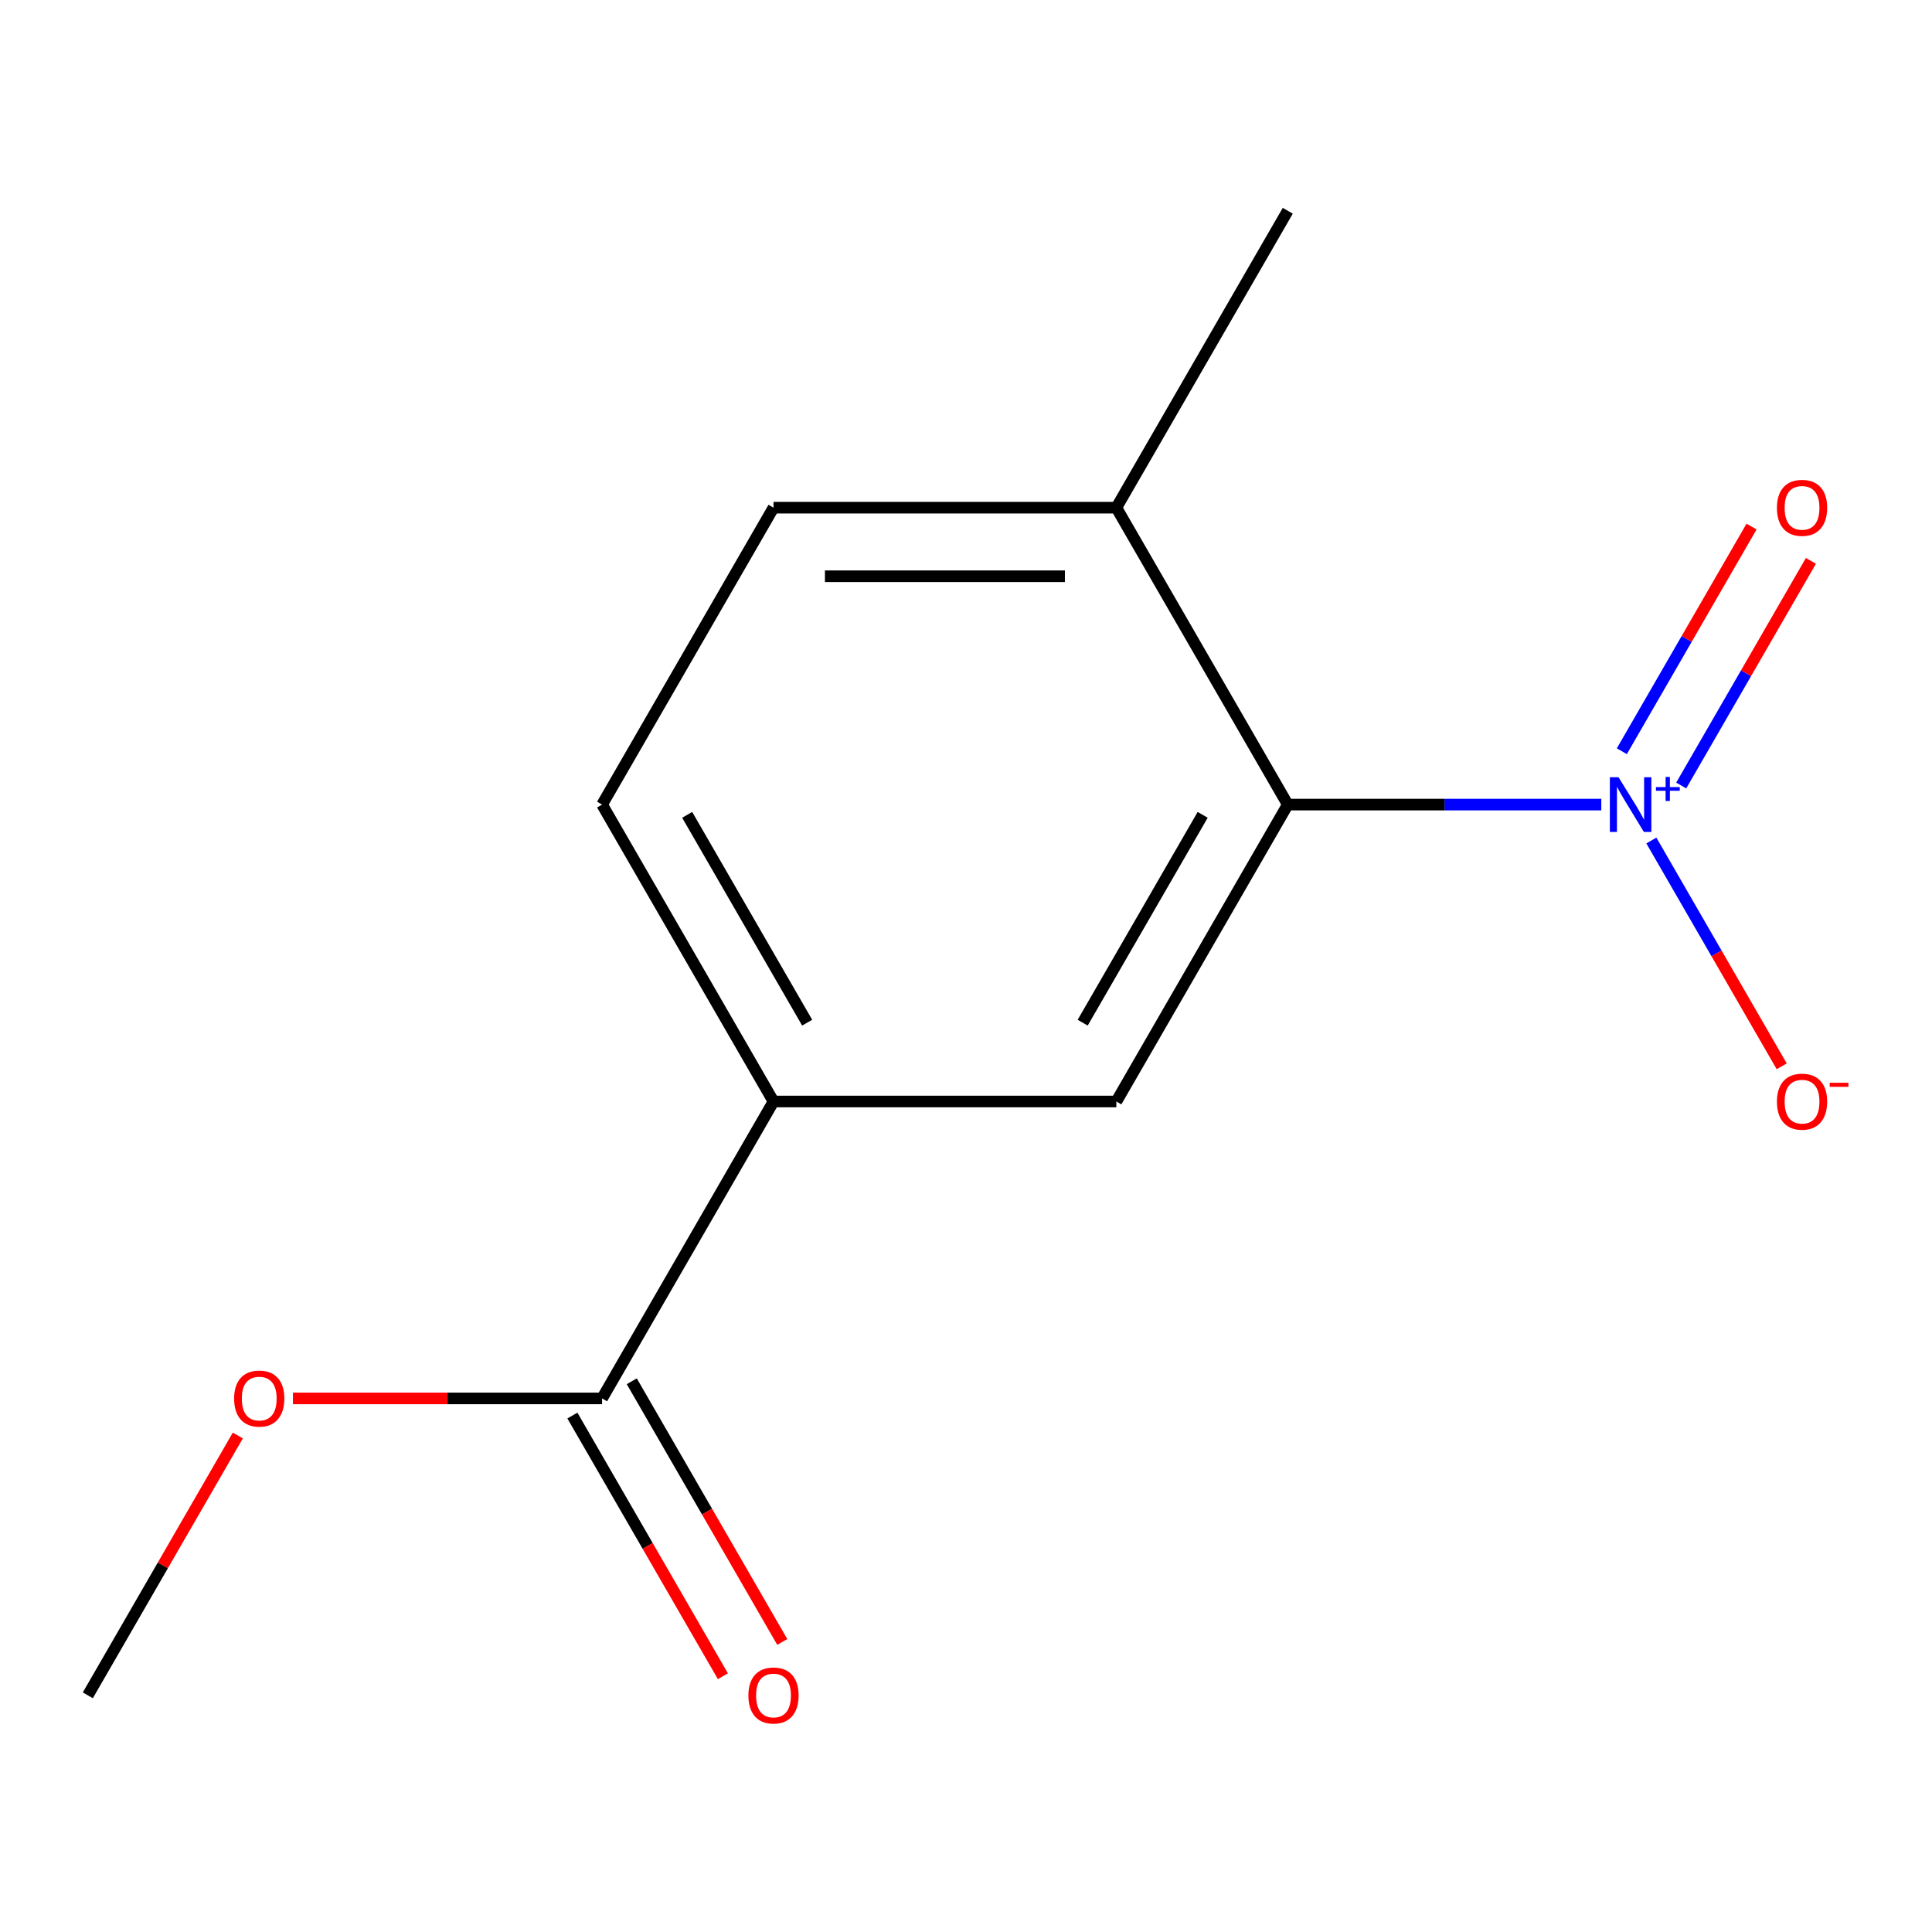 <?xml version='1.0' encoding='iso-8859-1'?>
<svg version='1.1' baseProfile='full'
              xmlns='http://www.w3.org/2000/svg'
                      xmlns:rdkit='http://www.rdkit.org/xml'
                      xmlns:xlink='http://www.w3.org/1999/xlink'
                  xml:space='preserve'
width='1000px' height='1000px' viewBox='0 0 1000 1000'>
<!-- END OF HEADER -->
<rect style='opacity:1.0;fill:#FFFFFF;stroke:none' width='1000' height='1000' x='0' y='0'> </rect>
<path class='bond-0' d='M 828.827,416.454 L 747.688,416.454' style='fill:none;fill-rule:evenodd;stroke:#0000FF;stroke-width:6px;stroke-linecap:butt;stroke-linejoin:miter;stroke-opacity:1' />
<path class='bond-0' d='M 747.688,416.454 L 666.548,416.454' style='fill:none;fill-rule:evenodd;stroke:#000000;stroke-width:6px;stroke-linecap:butt;stroke-linejoin:miter;stroke-opacity:1' />
<path class='bond-4' d='M 854.74,435.051 L 888.476,493.483' style='fill:none;fill-rule:evenodd;stroke:#0000FF;stroke-width:6px;stroke-linecap:butt;stroke-linejoin:miter;stroke-opacity:1' />
<path class='bond-4' d='M 888.476,493.483 L 922.212,551.916' style='fill:none;fill-rule:evenodd;stroke:#FF0000;stroke-width:6px;stroke-linecap:butt;stroke-linejoin:miter;stroke-opacity:1' />
<path class='bond-5' d='M 870.194,406.582 L 903.762,348.442' style='fill:none;fill-rule:evenodd;stroke:#0000FF;stroke-width:6px;stroke-linecap:butt;stroke-linejoin:miter;stroke-opacity:1' />
<path class='bond-5' d='M 903.762,348.442 L 937.329,290.301' style='fill:none;fill-rule:evenodd;stroke:#FF0000;stroke-width:6px;stroke-linecap:butt;stroke-linejoin:miter;stroke-opacity:1' />
<path class='bond-5' d='M 839.458,388.836 L 873.026,330.696' style='fill:none;fill-rule:evenodd;stroke:#0000FF;stroke-width:6px;stroke-linecap:butt;stroke-linejoin:miter;stroke-opacity:1' />
<path class='bond-5' d='M 873.026,330.696 L 906.593,272.556' style='fill:none;fill-rule:evenodd;stroke:#FF0000;stroke-width:6px;stroke-linecap:butt;stroke-linejoin:miter;stroke-opacity:1' />
<path class='bond-1' d='M 666.548,416.454 L 577.821,570.135' style='fill:none;fill-rule:evenodd;stroke:#000000;stroke-width:6px;stroke-linecap:butt;stroke-linejoin:miter;stroke-opacity:1' />
<path class='bond-1' d='M 622.503,421.761 L 560.394,529.337' style='fill:none;fill-rule:evenodd;stroke:#000000;stroke-width:6px;stroke-linecap:butt;stroke-linejoin:miter;stroke-opacity:1' />
<path class='bond-6' d='M 666.548,416.454 L 577.821,262.773' style='fill:none;fill-rule:evenodd;stroke:#000000;stroke-width:6px;stroke-linecap:butt;stroke-linejoin:miter;stroke-opacity:1' />
<path class='bond-2' d='M 577.821,570.135 L 400.365,570.135' style='fill:none;fill-rule:evenodd;stroke:#000000;stroke-width:6px;stroke-linecap:butt;stroke-linejoin:miter;stroke-opacity:1' />
<path class='bond-3' d='M 400.365,570.135 L 311.638,723.816' style='fill:none;fill-rule:evenodd;stroke:#000000;stroke-width:6px;stroke-linecap:butt;stroke-linejoin:miter;stroke-opacity:1' />
<path class='bond-13' d='M 400.365,570.135 L 311.638,416.454' style='fill:none;fill-rule:evenodd;stroke:#000000;stroke-width:6px;stroke-linecap:butt;stroke-linejoin:miter;stroke-opacity:1' />
<path class='bond-13' d='M 417.792,529.337 L 355.683,421.761' style='fill:none;fill-rule:evenodd;stroke:#000000;stroke-width:6px;stroke-linecap:butt;stroke-linejoin:miter;stroke-opacity:1' />
<path class='bond-7' d='M 296.27,732.689 L 335.219,800.151' style='fill:none;fill-rule:evenodd;stroke:#000000;stroke-width:6px;stroke-linecap:butt;stroke-linejoin:miter;stroke-opacity:1' />
<path class='bond-7' d='M 335.219,800.151 L 374.168,867.613' style='fill:none;fill-rule:evenodd;stroke:#FF0000;stroke-width:6px;stroke-linecap:butt;stroke-linejoin:miter;stroke-opacity:1' />
<path class='bond-7' d='M 327.006,714.943 L 365.955,782.405' style='fill:none;fill-rule:evenodd;stroke:#000000;stroke-width:6px;stroke-linecap:butt;stroke-linejoin:miter;stroke-opacity:1' />
<path class='bond-7' d='M 365.955,782.405 L 404.904,849.868' style='fill:none;fill-rule:evenodd;stroke:#FF0000;stroke-width:6px;stroke-linecap:butt;stroke-linejoin:miter;stroke-opacity:1' />
<path class='bond-10' d='M 311.638,723.816 L 231.628,723.816' style='fill:none;fill-rule:evenodd;stroke:#000000;stroke-width:6px;stroke-linecap:butt;stroke-linejoin:miter;stroke-opacity:1' />
<path class='bond-10' d='M 231.628,723.816 L 151.619,723.816' style='fill:none;fill-rule:evenodd;stroke:#FF0000;stroke-width:6px;stroke-linecap:butt;stroke-linejoin:miter;stroke-opacity:1' />
<path class='bond-9' d='M 577.821,262.773 L 400.365,262.773' style='fill:none;fill-rule:evenodd;stroke:#000000;stroke-width:6px;stroke-linecap:butt;stroke-linejoin:miter;stroke-opacity:1' />
<path class='bond-9' d='M 551.202,298.264 L 426.984,298.264' style='fill:none;fill-rule:evenodd;stroke:#000000;stroke-width:6px;stroke-linecap:butt;stroke-linejoin:miter;stroke-opacity:1' />
<path class='bond-11' d='M 577.821,262.773 L 666.548,109.092' style='fill:none;fill-rule:evenodd;stroke:#000000;stroke-width:6px;stroke-linecap:butt;stroke-linejoin:miter;stroke-opacity:1' />
<path class='bond-8' d='M 311.638,416.454 L 400.365,262.773' style='fill:none;fill-rule:evenodd;stroke:#000000;stroke-width:6px;stroke-linecap:butt;stroke-linejoin:miter;stroke-opacity:1' />
<path class='bond-12' d='M 123.099,743.012 L 84.277,810.255' style='fill:none;fill-rule:evenodd;stroke:#FF0000;stroke-width:6px;stroke-linecap:butt;stroke-linejoin:miter;stroke-opacity:1' />
<path class='bond-12' d='M 84.277,810.255 L 45.455,877.497' style='fill:none;fill-rule:evenodd;stroke:#000000;stroke-width:6px;stroke-linecap:butt;stroke-linejoin:miter;stroke-opacity:1' />
<path  class='atom-0' d='M 837.744 402.294
L 847.024 417.294
Q 847.944 418.774, 849.424 421.454
Q 850.904 424.134, 850.984 424.294
L 850.984 402.294
L 854.744 402.294
L 854.744 430.614
L 850.864 430.614
L 840.904 414.214
Q 839.744 412.294, 838.504 410.094
Q 837.304 407.894, 836.944 407.214
L 836.944 430.614
L 833.264 430.614
L 833.264 402.294
L 837.744 402.294
' fill='#0000FF'/>
<path  class='atom-0' d='M 857.12 407.399
L 862.109 407.399
L 862.109 402.145
L 864.327 402.145
L 864.327 407.399
L 869.449 407.399
L 869.449 409.3
L 864.327 409.3
L 864.327 414.58
L 862.109 414.58
L 862.109 409.3
L 857.12 409.3
L 857.12 407.399
' fill='#0000FF'/>
<path  class='atom-5' d='M 919.732 570.215
Q 919.732 563.415, 923.092 559.615
Q 926.452 555.815, 932.732 555.815
Q 939.012 555.815, 942.372 559.615
Q 945.732 563.415, 945.732 570.215
Q 945.732 577.095, 942.332 581.015
Q 938.932 584.895, 932.732 584.895
Q 926.492 584.895, 923.092 581.015
Q 919.732 577.135, 919.732 570.215
M 932.732 581.695
Q 937.052 581.695, 939.372 578.815
Q 941.732 575.895, 941.732 570.215
Q 941.732 564.655, 939.372 561.855
Q 937.052 559.015, 932.732 559.015
Q 928.412 559.015, 926.052 561.815
Q 923.732 564.615, 923.732 570.215
Q 923.732 575.935, 926.052 578.815
Q 928.412 581.695, 932.732 581.695
' fill='#FF0000'/>
<path  class='atom-5' d='M 947.052 560.438
L 956.74 560.438
L 956.74 562.55
L 947.052 562.55
L 947.052 560.438
' fill='#FF0000'/>
<path  class='atom-6' d='M 919.732 262.853
Q 919.732 256.053, 923.092 252.253
Q 926.452 248.453, 932.732 248.453
Q 939.012 248.453, 942.372 252.253
Q 945.732 256.053, 945.732 262.853
Q 945.732 269.733, 942.332 273.653
Q 938.932 277.533, 932.732 277.533
Q 926.492 277.533, 923.092 273.653
Q 919.732 269.773, 919.732 262.853
M 932.732 274.333
Q 937.052 274.333, 939.372 271.453
Q 941.732 268.533, 941.732 262.853
Q 941.732 257.293, 939.372 254.493
Q 937.052 251.653, 932.732 251.653
Q 928.412 251.653, 926.052 254.453
Q 923.732 257.253, 923.732 262.853
Q 923.732 268.573, 926.052 271.453
Q 928.412 274.333, 932.732 274.333
' fill='#FF0000'/>
<path  class='atom-8' d='M 387.365 877.577
Q 387.365 870.777, 390.725 866.977
Q 394.085 863.177, 400.365 863.177
Q 406.645 863.177, 410.005 866.977
Q 413.365 870.777, 413.365 877.577
Q 413.365 884.457, 409.965 888.377
Q 406.565 892.257, 400.365 892.257
Q 394.125 892.257, 390.725 888.377
Q 387.365 884.497, 387.365 877.577
M 400.365 889.057
Q 404.685 889.057, 407.005 886.177
Q 409.365 883.257, 409.365 877.577
Q 409.365 872.017, 407.005 869.217
Q 404.685 866.377, 400.365 866.377
Q 396.045 866.377, 393.685 869.177
Q 391.365 871.977, 391.365 877.577
Q 391.365 883.297, 393.685 886.177
Q 396.045 889.057, 400.365 889.057
' fill='#FF0000'/>
<path  class='atom-11' d='M 121.182 723.896
Q 121.182 717.096, 124.542 713.296
Q 127.902 709.496, 134.182 709.496
Q 140.462 709.496, 143.822 713.296
Q 147.182 717.096, 147.182 723.896
Q 147.182 730.776, 143.782 734.696
Q 140.382 738.576, 134.182 738.576
Q 127.942 738.576, 124.542 734.696
Q 121.182 730.816, 121.182 723.896
M 134.182 735.376
Q 138.502 735.376, 140.822 732.496
Q 143.182 729.576, 143.182 723.896
Q 143.182 718.336, 140.822 715.536
Q 138.502 712.696, 134.182 712.696
Q 129.862 712.696, 127.502 715.496
Q 125.182 718.296, 125.182 723.896
Q 125.182 729.616, 127.502 732.496
Q 129.862 735.376, 134.182 735.376
' fill='#FF0000'/>
</svg>

